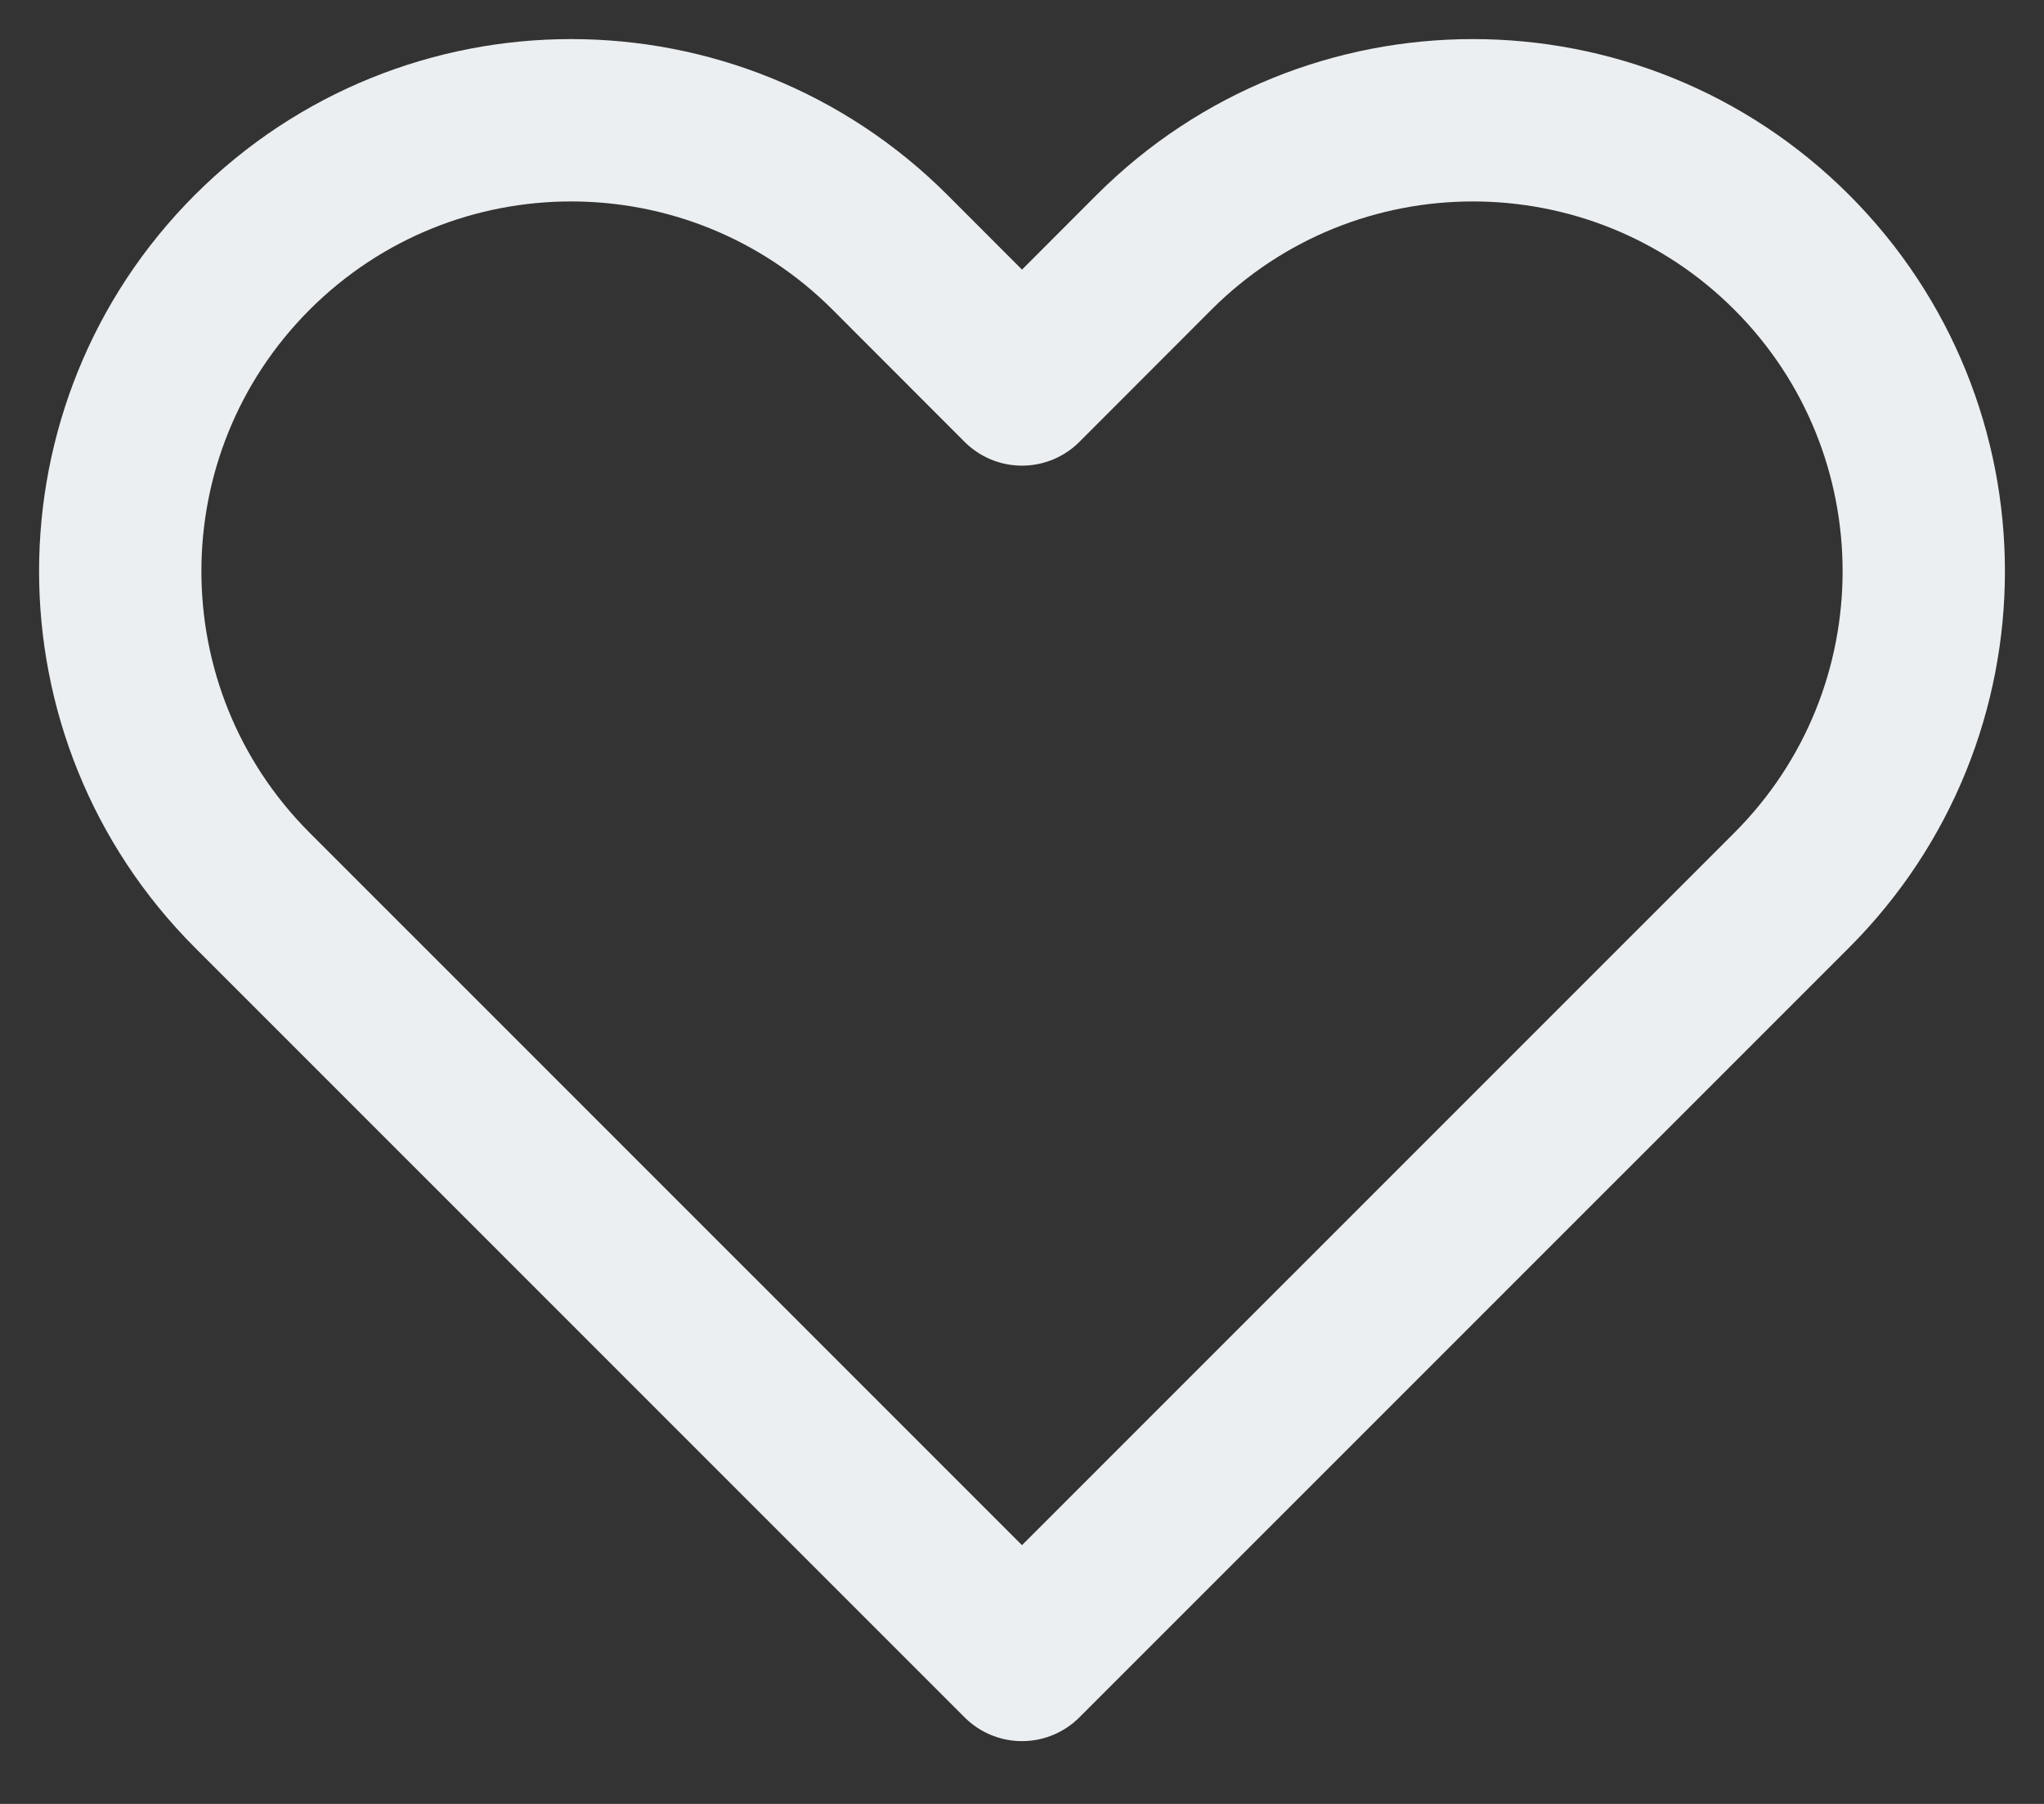 <?xml version="1.0" encoding="utf-8"?>
<svg xmlns="http://www.w3.org/2000/svg" fill="none" height="100%" overflow="visible" preserveAspectRatio="none" style="display: block;" viewBox="0 0 17 15" width="100%">
<rect x="0" y="0" width="17" height="15" fill="#333333" stroke="none"/>
<path d="M2.098 2.098C0.634 3.563 0.634 5.937 2.098 7.402L8.5 13.803L14.902 7.402C16.366 5.937 16.366 3.563 14.902 2.098C13.437 0.634 11.063 0.634 9.598 2.098L8.5 3.197L7.402 2.098C5.937 0.634 3.563 0.634 2.098 2.098Z" id="Icon" stroke="#ECEFF1" stroke-linecap="round" stroke-linejoin="round" stroke-width="1.35"/>
</svg>